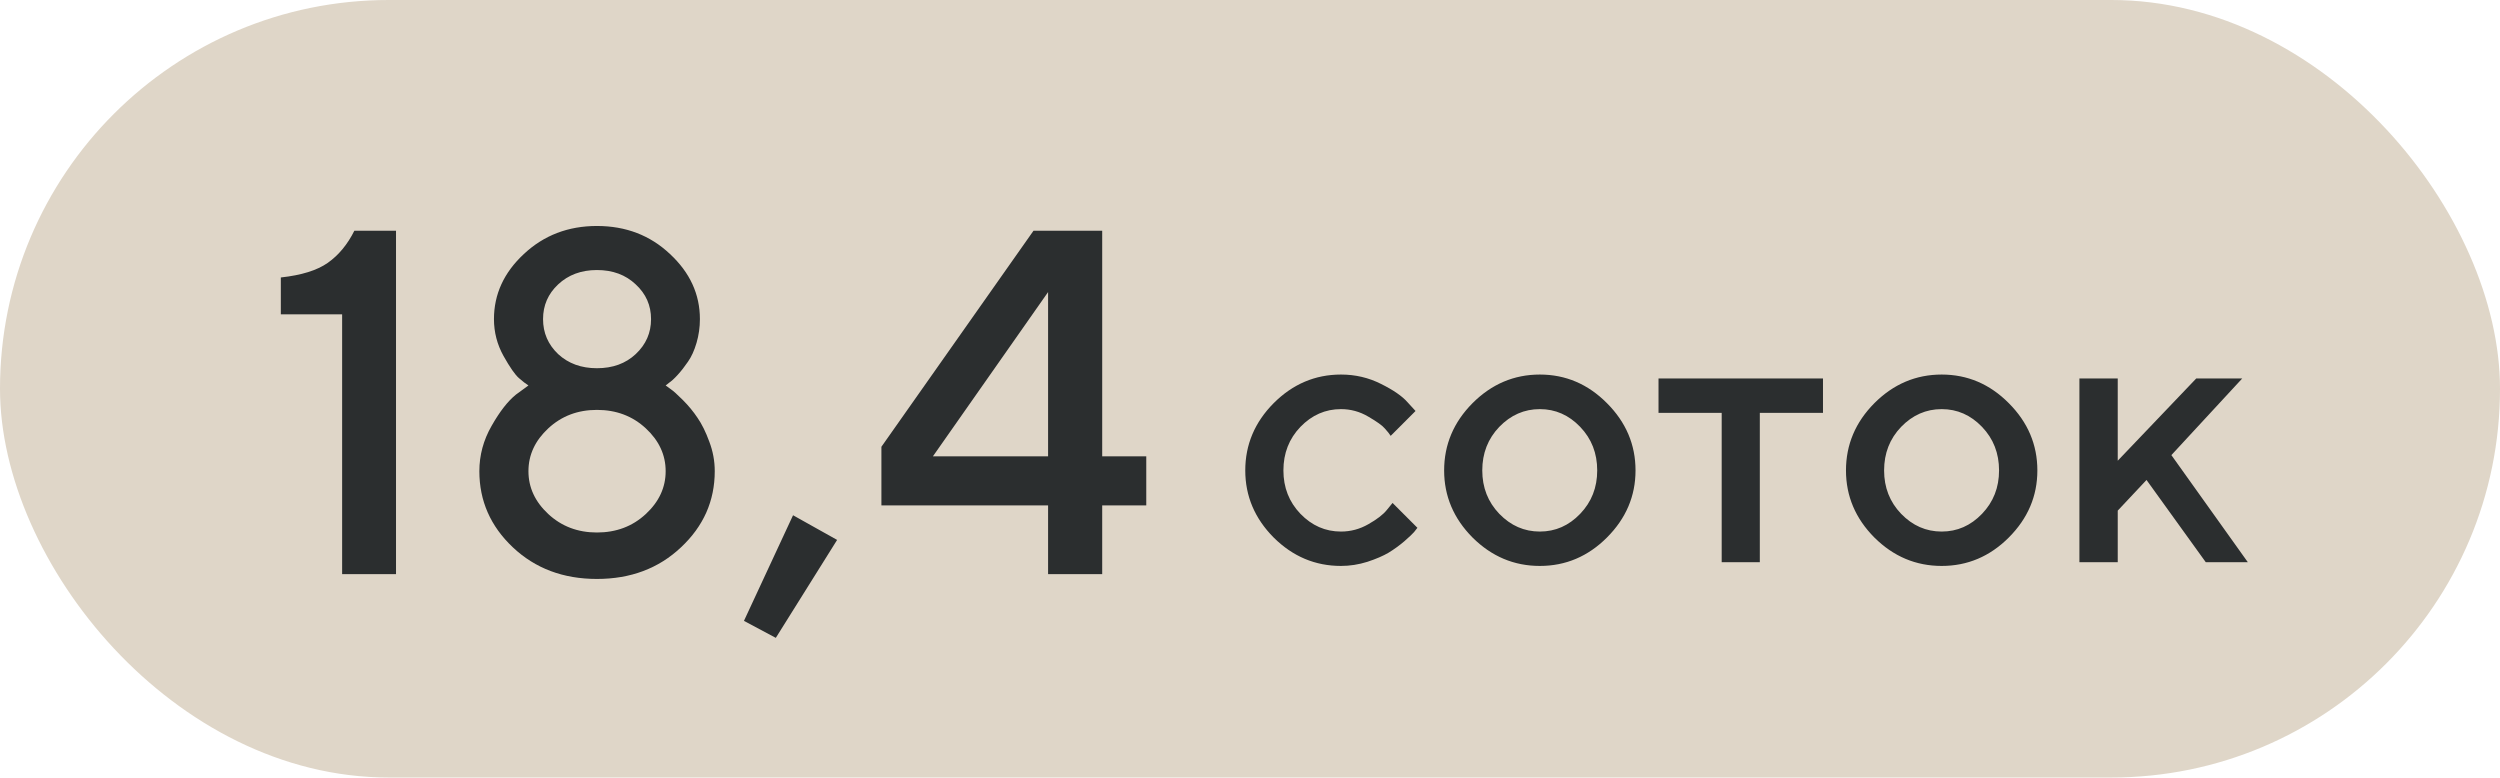 <?xml version="1.0" encoding="UTF-8"?> <svg xmlns="http://www.w3.org/2000/svg" width="209" height="65" viewBox="0 0 209 65" fill="none"><rect width="209" height="65" rx="32.5" fill="#DFD6C8"></rect><path d="M106.48 44.938C104.897 43.344 104.105 41.474 104.105 39.328C104.105 37.172 104.897 35.297 106.48 33.703C108.074 32.109 109.949 31.312 112.105 31.312C113.303 31.312 114.418 31.573 115.449 32.094C116.48 32.604 117.22 33.115 117.668 33.625L118.339 34.359L116.261 36.438C116.157 36.271 115.996 36.068 115.777 35.828C115.569 35.578 115.105 35.245 114.386 34.828C113.678 34.411 112.918 34.203 112.105 34.203C110.803 34.203 109.673 34.698 108.714 35.688C107.767 36.677 107.293 37.891 107.293 39.328C107.293 40.755 107.767 41.964 108.714 42.953C109.673 43.943 110.803 44.438 112.105 44.438C112.918 44.438 113.678 44.234 114.386 43.828C115.105 43.422 115.621 43.026 115.933 42.641L116.418 42.047L118.496 44.125C118.433 44.208 118.339 44.328 118.214 44.484C118.089 44.63 117.819 44.885 117.402 45.25C116.985 45.604 116.548 45.922 116.089 46.203C115.631 46.474 115.037 46.729 114.308 46.969C113.579 47.198 112.845 47.312 112.105 47.312C109.949 47.312 108.074 46.521 106.48 44.938ZM132.105 42.953C133.053 41.964 133.527 40.755 133.527 39.328C133.527 37.891 133.053 36.677 132.105 35.688C131.157 34.698 130.032 34.203 128.73 34.203C127.428 34.203 126.298 34.698 125.339 35.688C124.392 36.677 123.918 37.891 123.918 39.328C123.918 40.755 124.392 41.964 125.339 42.953C126.298 43.943 127.428 44.438 128.73 44.438C130.032 44.438 131.157 43.943 132.105 42.953ZM123.105 44.938C121.522 43.344 120.73 41.474 120.73 39.328C120.73 37.172 121.522 35.297 123.105 33.703C124.699 32.109 126.574 31.312 128.73 31.312C130.886 31.312 132.756 32.109 134.339 33.703C135.933 35.297 136.73 37.172 136.73 39.328C136.73 41.474 135.933 43.344 134.339 44.938C132.756 46.521 130.886 47.312 128.73 47.312C126.574 47.312 124.699 46.521 123.105 44.938ZM138.652 34.516V31.641H152.402V34.516H147.121V47H143.933V34.516H138.652ZM165.699 42.953C166.647 41.964 167.121 40.755 167.121 39.328C167.121 37.891 166.647 36.677 165.699 35.688C164.751 34.698 163.626 34.203 162.324 34.203C161.022 34.203 159.892 34.698 158.933 35.688C157.985 36.677 157.511 37.891 157.511 39.328C157.511 40.755 157.985 41.964 158.933 42.953C159.892 43.943 161.022 44.438 162.324 44.438C163.626 44.438 164.751 43.943 165.699 42.953ZM156.699 44.938C155.116 43.344 154.324 41.474 154.324 39.328C154.324 37.172 155.116 35.297 156.699 33.703C158.293 32.109 160.168 31.312 162.324 31.312C164.48 31.312 166.35 32.109 167.933 33.703C169.527 35.297 170.324 37.172 170.324 39.328C170.324 41.474 169.527 43.344 167.933 44.938C166.35 46.521 164.48 47.312 162.324 47.312C160.168 47.312 158.293 46.521 156.699 44.938ZM187.449 31.641L181.527 38.047L187.918 47H184.402L179.449 40.125L177.043 42.688V47H173.839V31.641H177.043V38.516L183.605 31.641H187.449Z" fill="#2B2E2F"></path><path d="M29.623 19.292H33.107V48H28.602V26.279H23.477V23.196C25.199 23.009 26.507 22.602 27.401 21.975C28.309 21.334 29.049 20.44 29.623 19.292ZM53.987 35.808C52.879 34.78 51.518 34.267 49.903 34.267C48.302 34.267 46.947 34.78 45.839 35.808C44.731 36.836 44.178 38.03 44.178 39.392C44.178 40.753 44.731 41.947 45.839 42.975C46.947 44.003 48.302 44.517 49.903 44.517C51.518 44.517 52.879 44.003 53.987 42.975C55.095 41.947 55.649 40.753 55.649 39.392C55.649 38.03 55.095 36.836 53.987 35.808ZM53.146 23.776C52.306 22.976 51.224 22.575 49.903 22.575C48.595 22.575 47.514 22.976 46.66 23.776C45.819 24.564 45.399 25.531 45.399 26.679C45.399 27.827 45.819 28.801 46.66 29.602C47.514 30.39 48.595 30.783 49.903 30.783C51.224 30.783 52.306 30.39 53.146 29.602C54.001 28.801 54.428 27.827 54.428 26.679C54.428 25.531 54.001 24.564 53.146 23.776ZM43.797 21.234C45.465 19.672 47.501 18.892 49.903 18.892C52.319 18.892 54.354 19.672 56.009 21.234C57.677 22.782 58.512 24.597 58.512 26.679C58.512 27.36 58.418 28.02 58.231 28.661C58.044 29.302 57.804 29.829 57.511 30.243C57.23 30.656 56.943 31.023 56.65 31.344C56.37 31.651 56.129 31.871 55.929 32.004L55.649 32.225C55.756 32.305 55.902 32.411 56.089 32.545C56.289 32.678 56.623 32.979 57.09 33.446C57.557 33.913 57.964 34.407 58.311 34.927C58.672 35.448 58.999 36.108 59.292 36.909C59.599 37.71 59.753 38.537 59.753 39.392C59.753 41.874 58.812 43.996 56.93 45.758C55.062 47.52 52.719 48.4 49.903 48.4C47.087 48.4 44.745 47.52 42.876 45.758C41.008 43.996 40.074 41.874 40.074 39.392C40.074 38.057 40.414 36.796 41.095 35.608C41.775 34.407 42.456 33.533 43.137 32.985L44.178 32.225C43.964 32.091 43.697 31.884 43.377 31.604C43.056 31.324 42.629 30.71 42.096 29.762C41.562 28.801 41.295 27.774 41.295 26.679C41.295 24.597 42.129 22.782 43.797 21.234ZM66.299 43.075L69.983 45.137L64.858 53.325L62.195 51.904L66.299 43.075ZM92.144 38.15H95.828V42.254H92.144V48H87.62V42.254H73.686V37.35L86.399 19.292H92.144V38.15ZM87.62 38.15V24.417L77.991 38.15H87.62Z" fill="#2B2E2F"></path></svg> 
